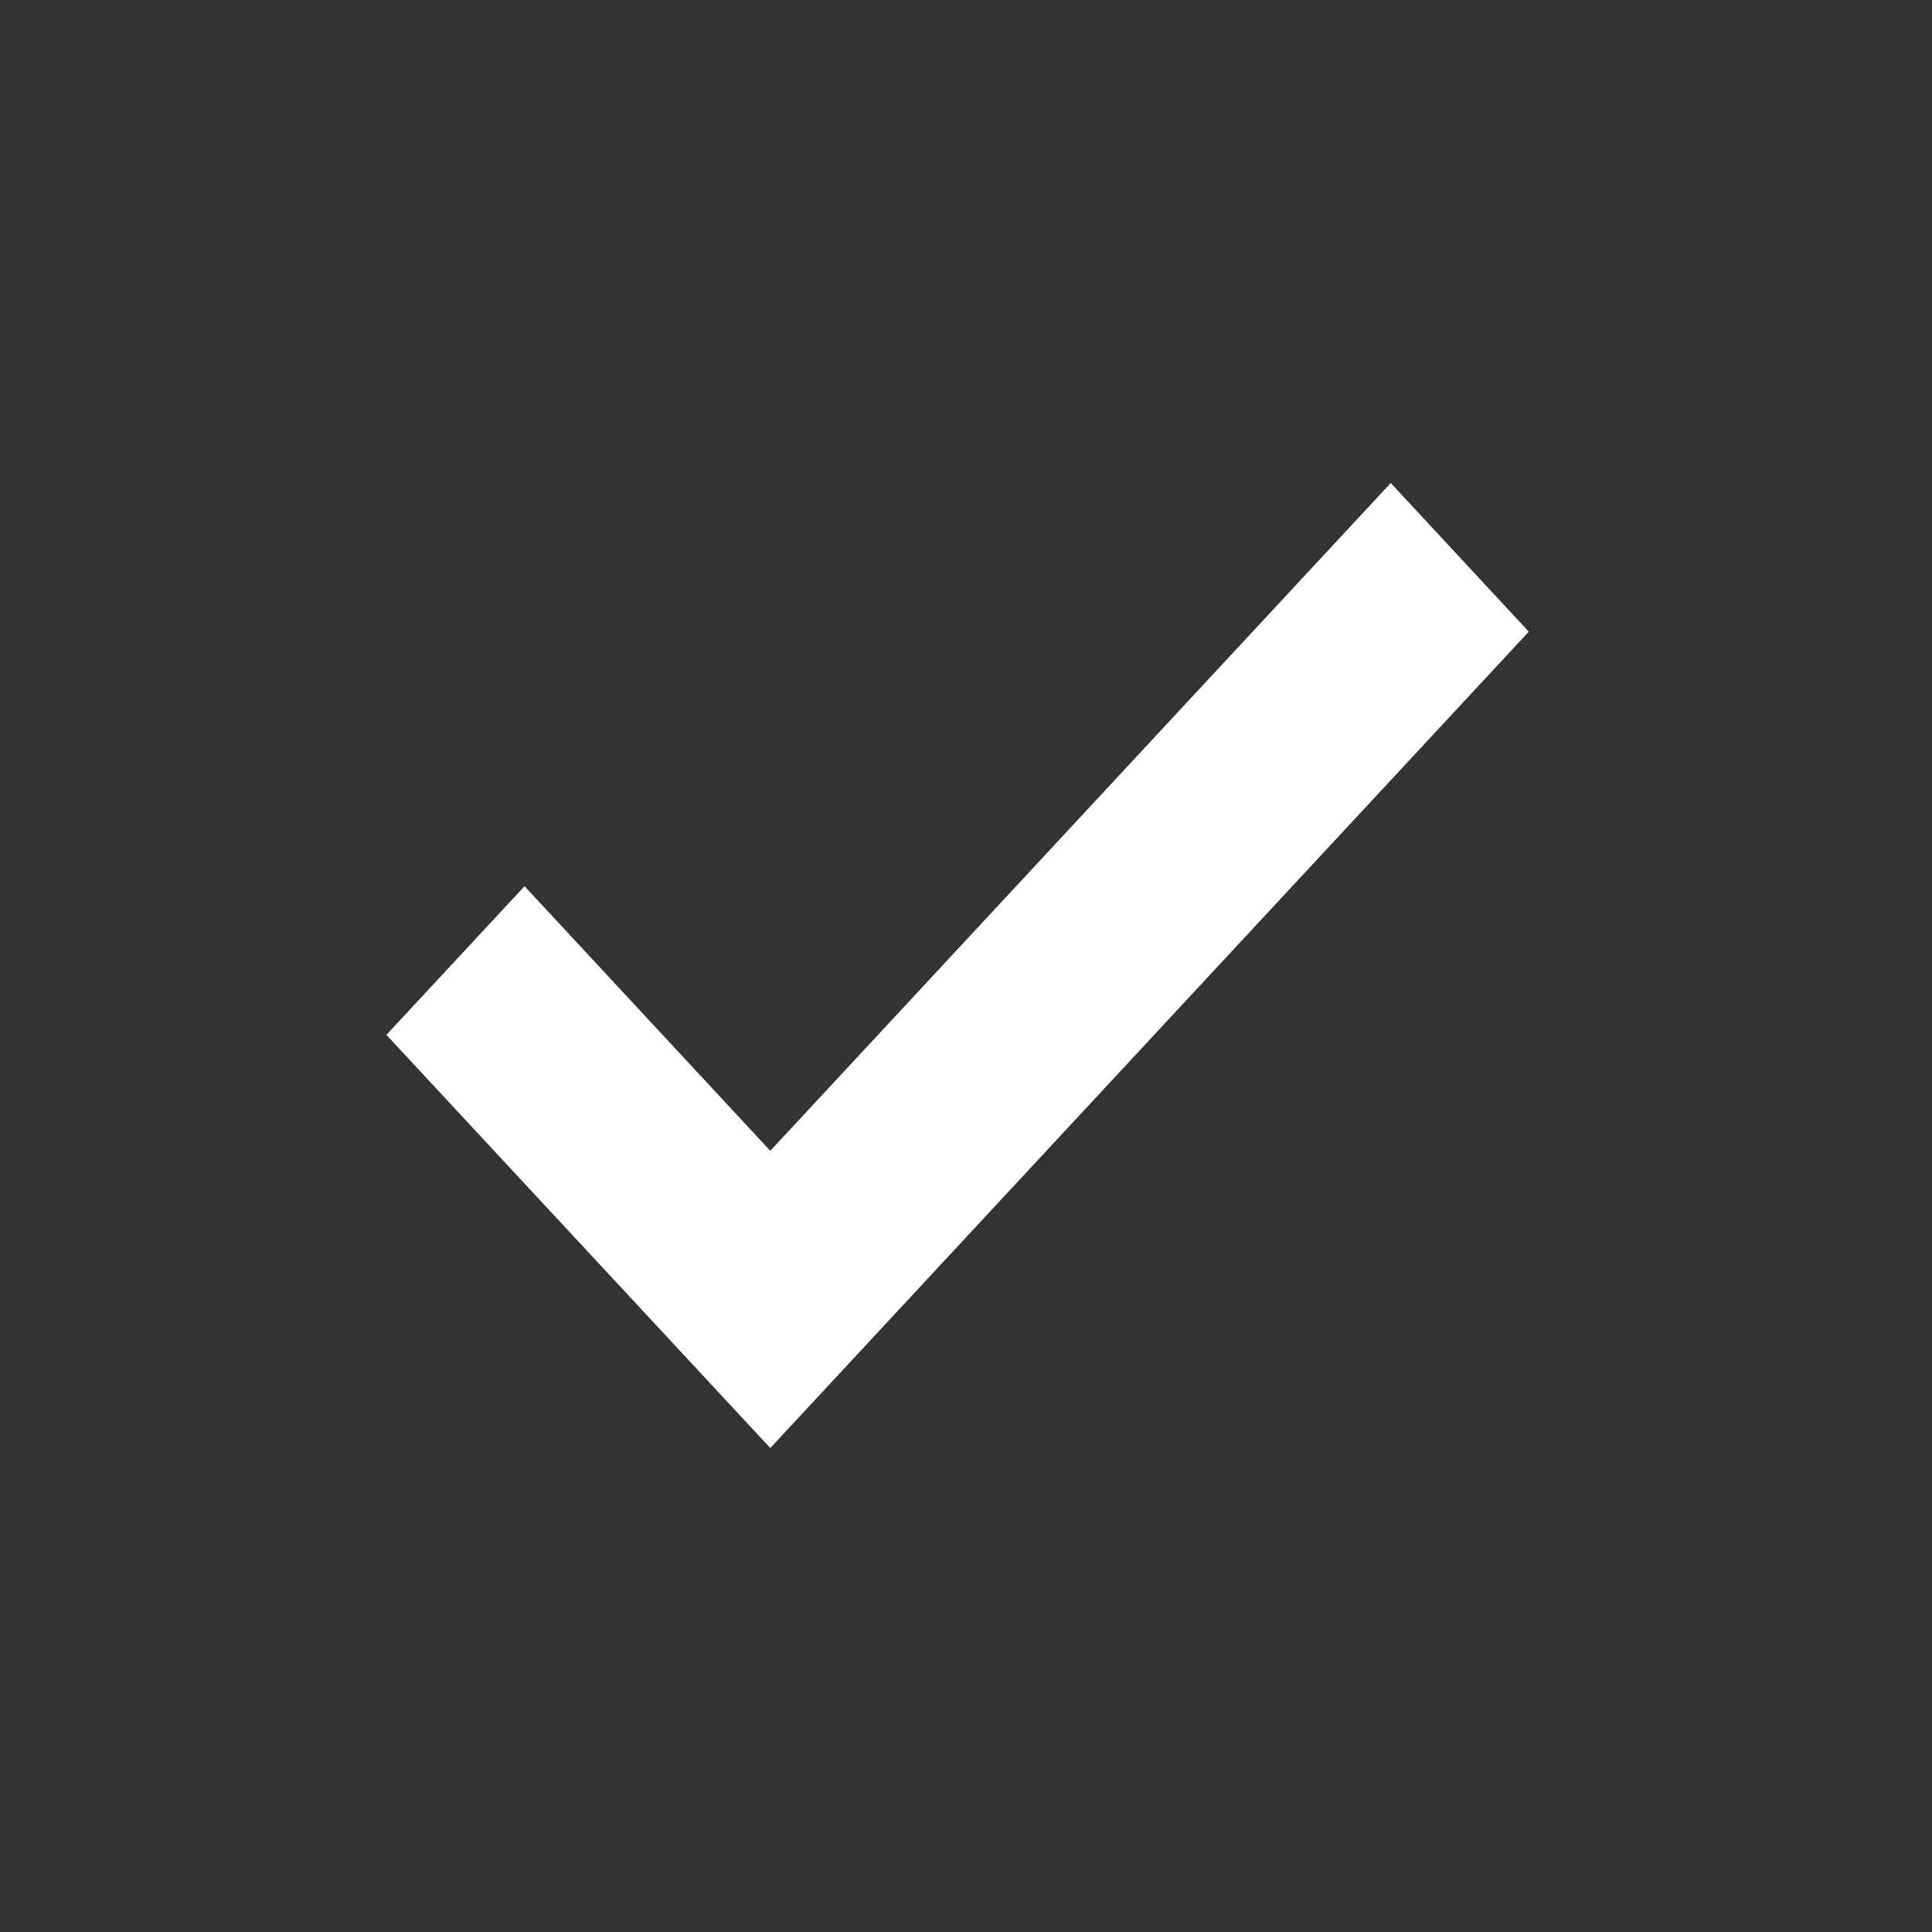 <?xml version="1.0" encoding="UTF-8"?>
<svg width="20px" height="20px" viewBox="0 0 20 20" version="1.1" xmlns="http://www.w3.org/2000/svg" xmlns:xlink="http://www.w3.org/1999/xlink">
    <rect x="0" y="0" width="20" height="20" fill="#333333" stroke="none"/>
    <!-- Generator: Sketch 48.2 (47327) - http://www.bohemiancoding.com/sketch -->
    <title>valid-input-tick</title>
    <desc>Created with Sketch.</desc>
    <defs></defs>
    <g id="DESKTOP_Checkout-Shipping-Register" stroke="none" stroke-width="1" fill="none" fill-rule="evenodd" transform="translate(-1008, -422)">
        <g id="valid-input-tick" transform="translate(1008, 422)">
            <g>
                <polygon id="Shape" fill="#FFFFFF" fill-rule="nonzero" points="14.397 5 15.826 6.539 7.974 14.99 4 10.713 5.43 9.174 7.974 11.913"></polygon>
            </g>
        </g>
    </g>
</svg>